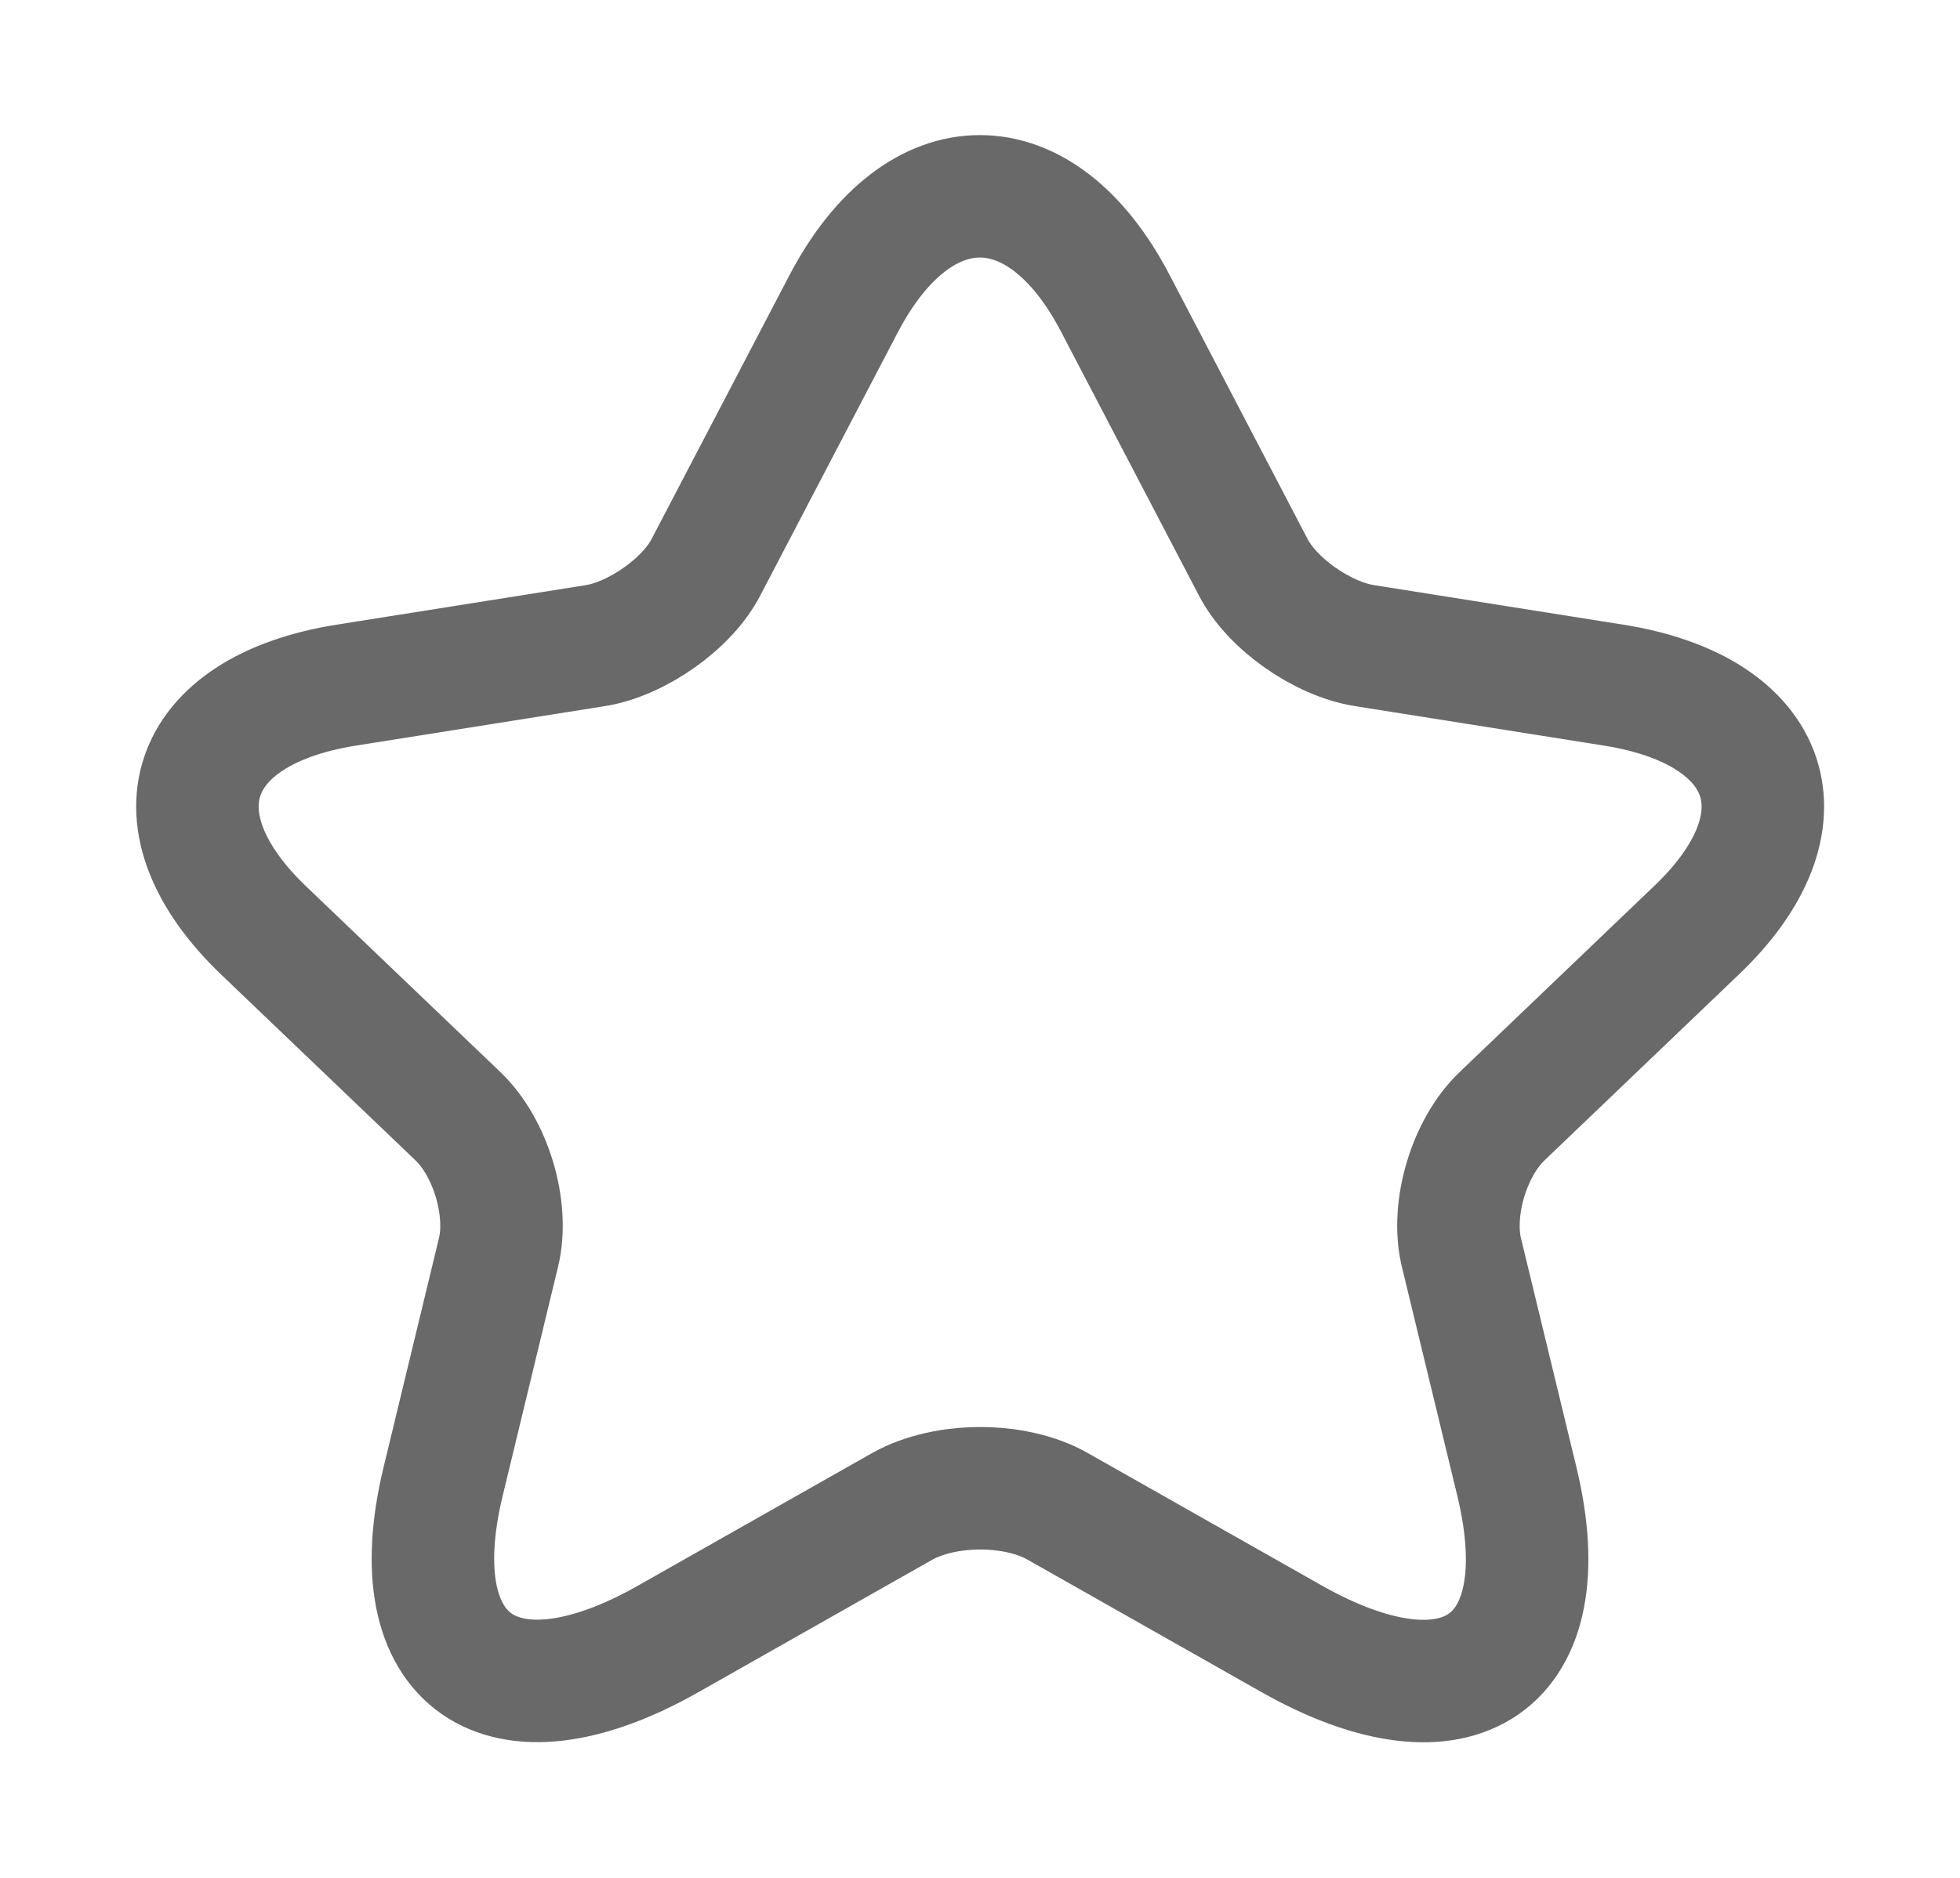 <svg width="24" height="23" viewBox="0 0 24 23" fill="none" xmlns="http://www.w3.org/2000/svg">
<g id="vuesax/linear/star">
<g id="star">
<path id="Vector" d="M13.658 3.717L15.344 6.944C15.574 7.393 16.188 7.824 16.705 7.907L19.762 8.392C21.717 8.704 22.177 10.061 20.768 11.399L18.392 13.672C17.989 14.057 17.769 14.8 17.893 15.332L18.574 18.146C19.111 20.373 17.874 21.235 15.814 20.071L12.948 18.448C12.431 18.155 11.578 18.155 11.051 18.448L8.186 20.071C6.135 21.235 4.889 20.364 5.426 18.146L6.106 15.332C6.231 14.8 6.01 14.057 5.608 13.672L3.231 11.399C1.832 10.061 2.282 8.704 4.237 8.392L7.294 7.907C7.802 7.824 8.416 7.393 8.646 6.944L10.332 3.717C11.252 1.967 12.747 1.967 13.658 3.717Z" stroke="#696969" stroke-width="1.5" stroke-linecap="round" stroke-linejoin="round"/>
</g>
</g>
</svg>
